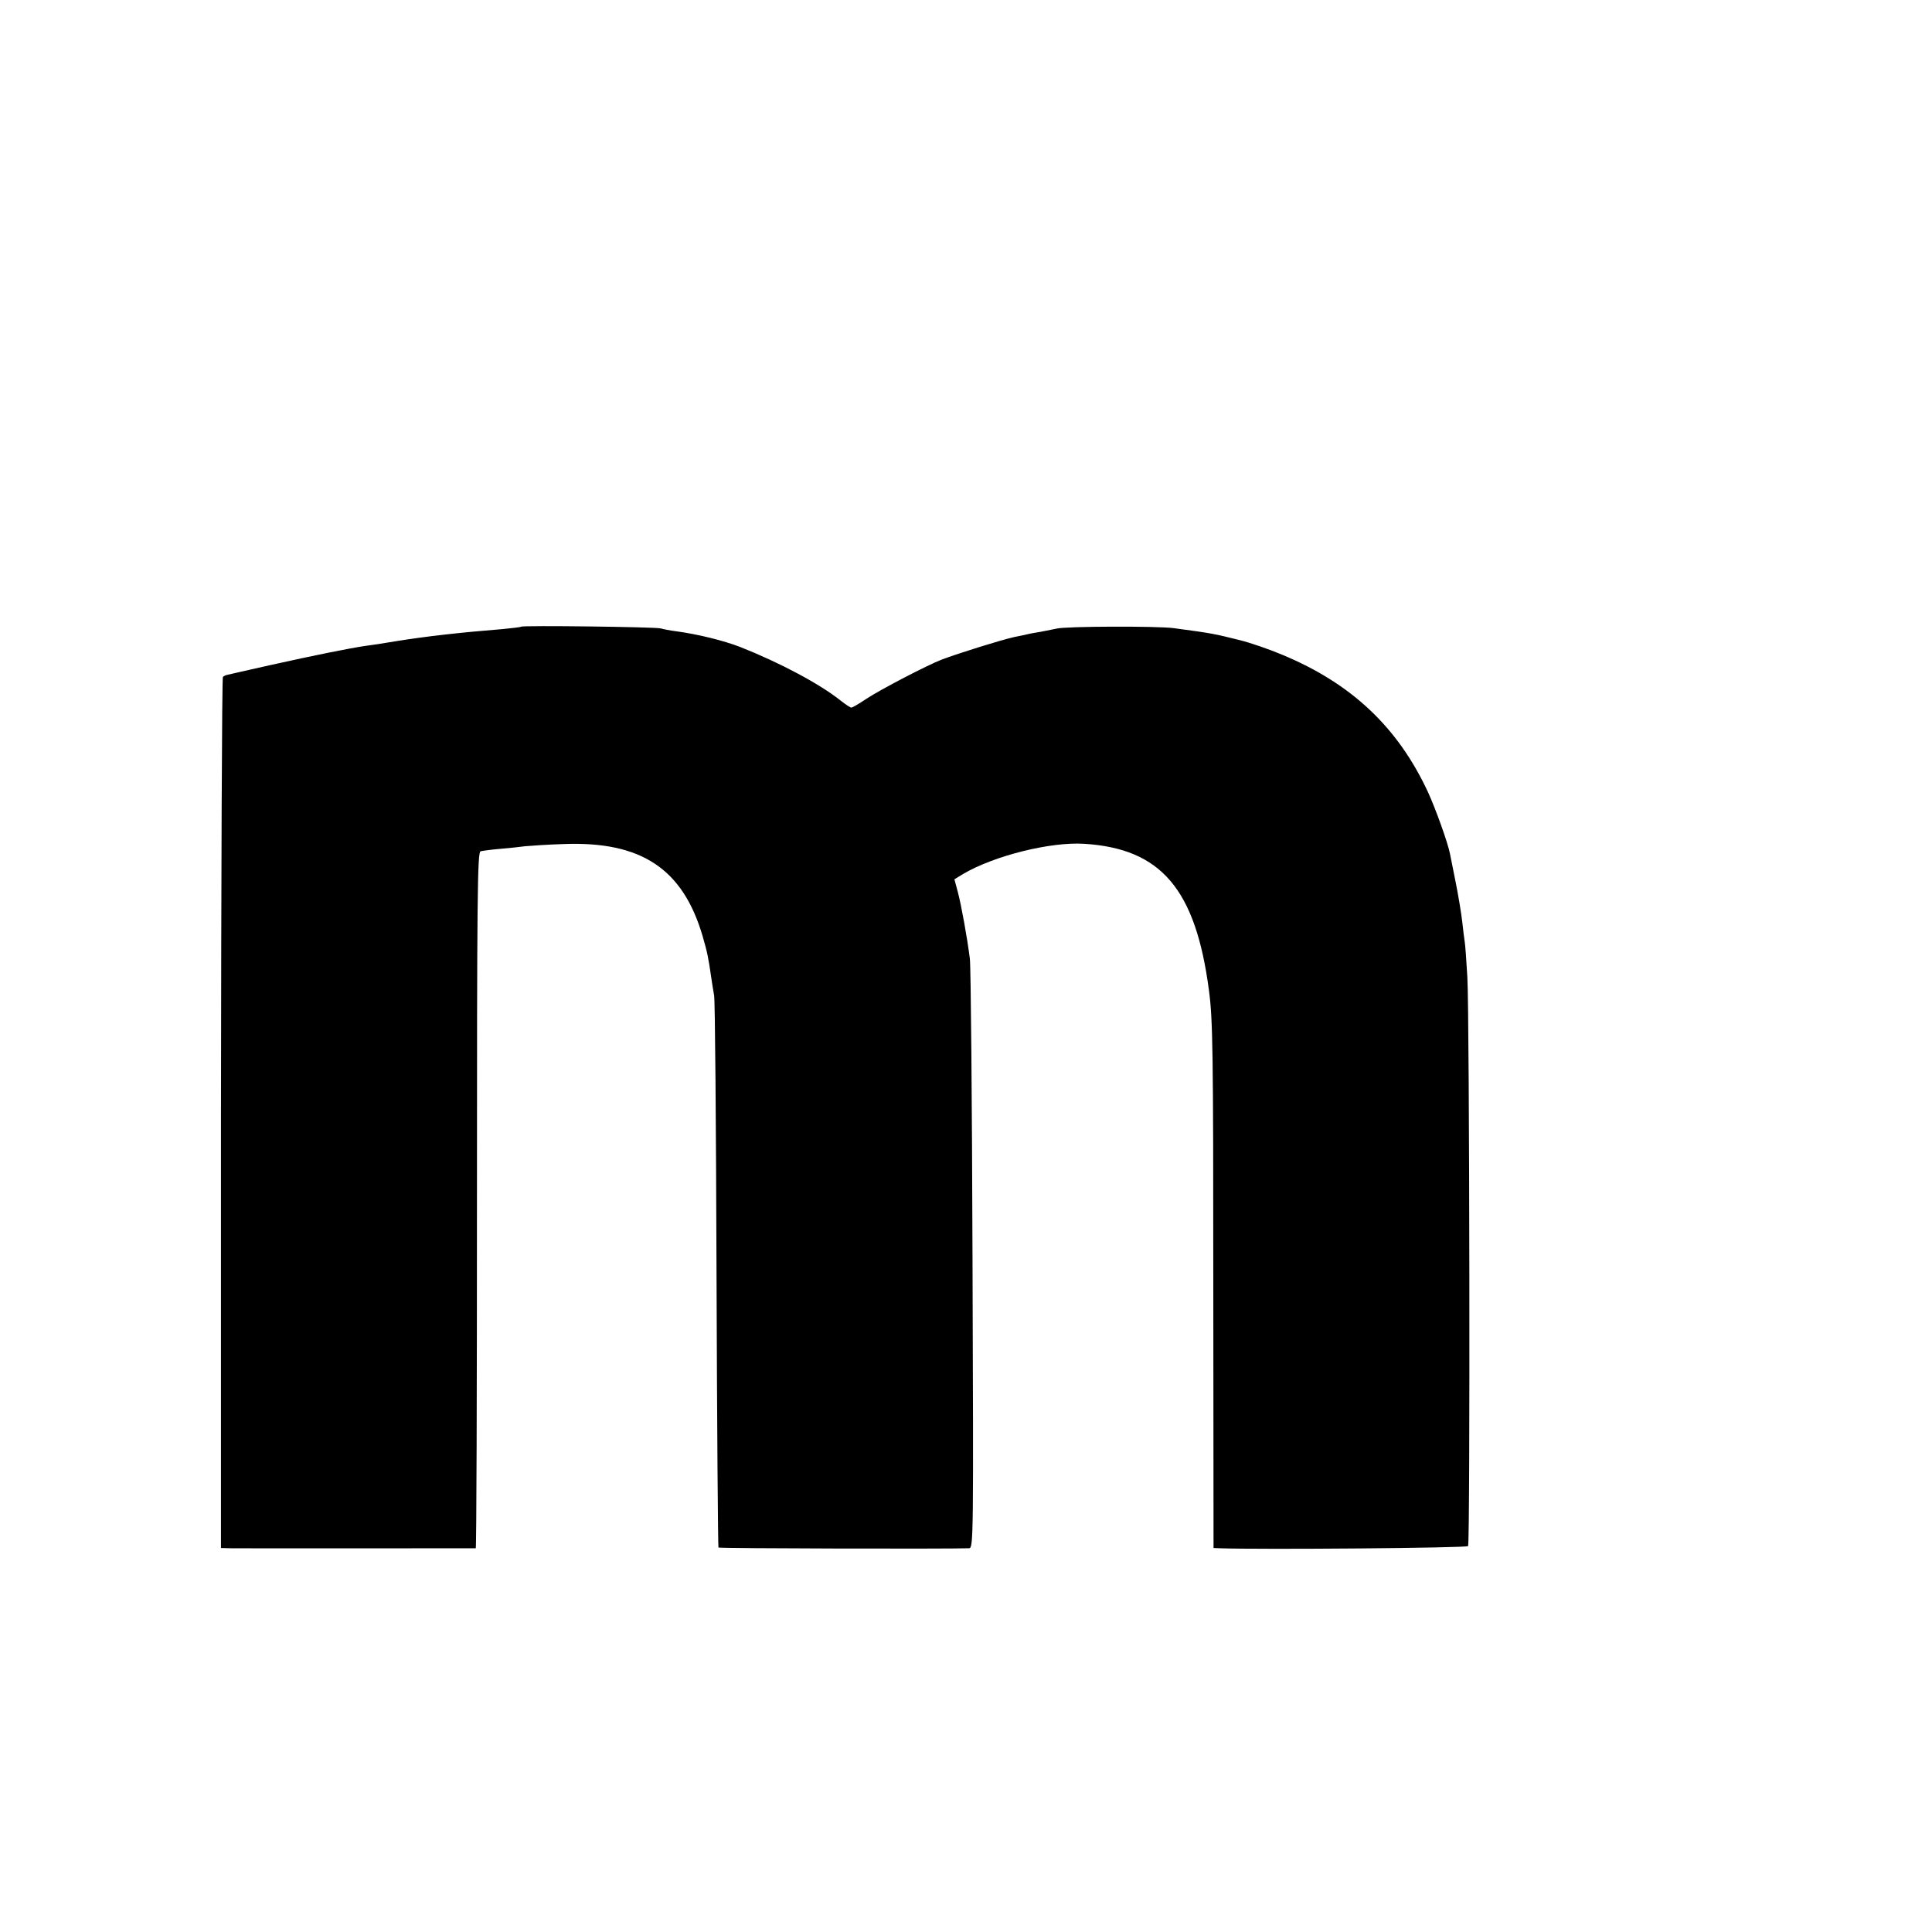 <?xml version="1.0" standalone="no"?>
<!DOCTYPE svg PUBLIC "-//W3C//DTD SVG 20010904//EN"
 "http://www.w3.org/TR/2001/REC-SVG-20010904/DTD/svg10.dtd">
<svg version="1.0" xmlns="http://www.w3.org/2000/svg"
 width="16pt" height="16pt" viewBox="0 0 16 16"
 preserveAspectRatio="xMidYMid meet">
<g transform="translate(0,16) scale(0.002,-0.002)"
fill="#000000" stroke="none">
<path d="M2158 5405 c-2 -2 -37 -6 -78 -10 -175 -14 -316 -30 -440 -50 -47 -8
-105 -17 -130 -20 -61 -9 -202 -37 -395 -80 -88 -20 -165 -37 -172 -39 -7 -1
-16 -5 -20 -9 -4 -5 -7 -818 -8 -1807 l0 -1800 40 -1 c41 -1 1006 0 1015 0 3
1 5 649 5 1441 0 1274 2 1441 15 1445 8 2 44 7 80 10 36 3 83 8 105 11 22 2
94 7 160 9 320 12 492 -102 574 -380 20 -69 24 -89 36 -172 3 -23 9 -57 12
-75 4 -18 8 -539 10 -1158 2 -618 6 -1126 8 -1128 3 -4 955 -6 1038 -3 18 1
18 47 14 1194 -2 655 -7 1217 -11 1247 -11 87 -35 220 -50 277 l-14 52 36 22
c129 76 363 134 502 125 318 -20 461 -188 516 -607 16 -120 18 -245 18 -1221
l1 -1088 25 -1 c172 -6 1024 1 1029 9 9 14 6 2202 -3 2356 -4 71 -9 137 -11
147 -2 10 -6 46 -10 81 -4 35 -16 108 -27 163 -11 55 -22 109 -24 120 -9 46
-59 185 -91 255 -125 269 -317 450 -604 569 -52 22 -130 49 -174 60 -109 27
-111 28 -275 50 -66 9 -448 8 -485 -2 -11 -2 -40 -8 -65 -13 -25 -4 -47 -8
-50 -9 -3 -1 -30 -7 -61 -13 -54 -12 -230 -67 -299 -93 -60 -23 -256 -125
-313 -163 -30 -20 -57 -36 -62 -36 -4 0 -24 13 -44 29 -88 70 -252 157 -416
222 -70 27 -176 53 -265 65 -25 3 -54 9 -65 12 -22 6 -571 13 -577 7z"/>
</g>
</svg>
